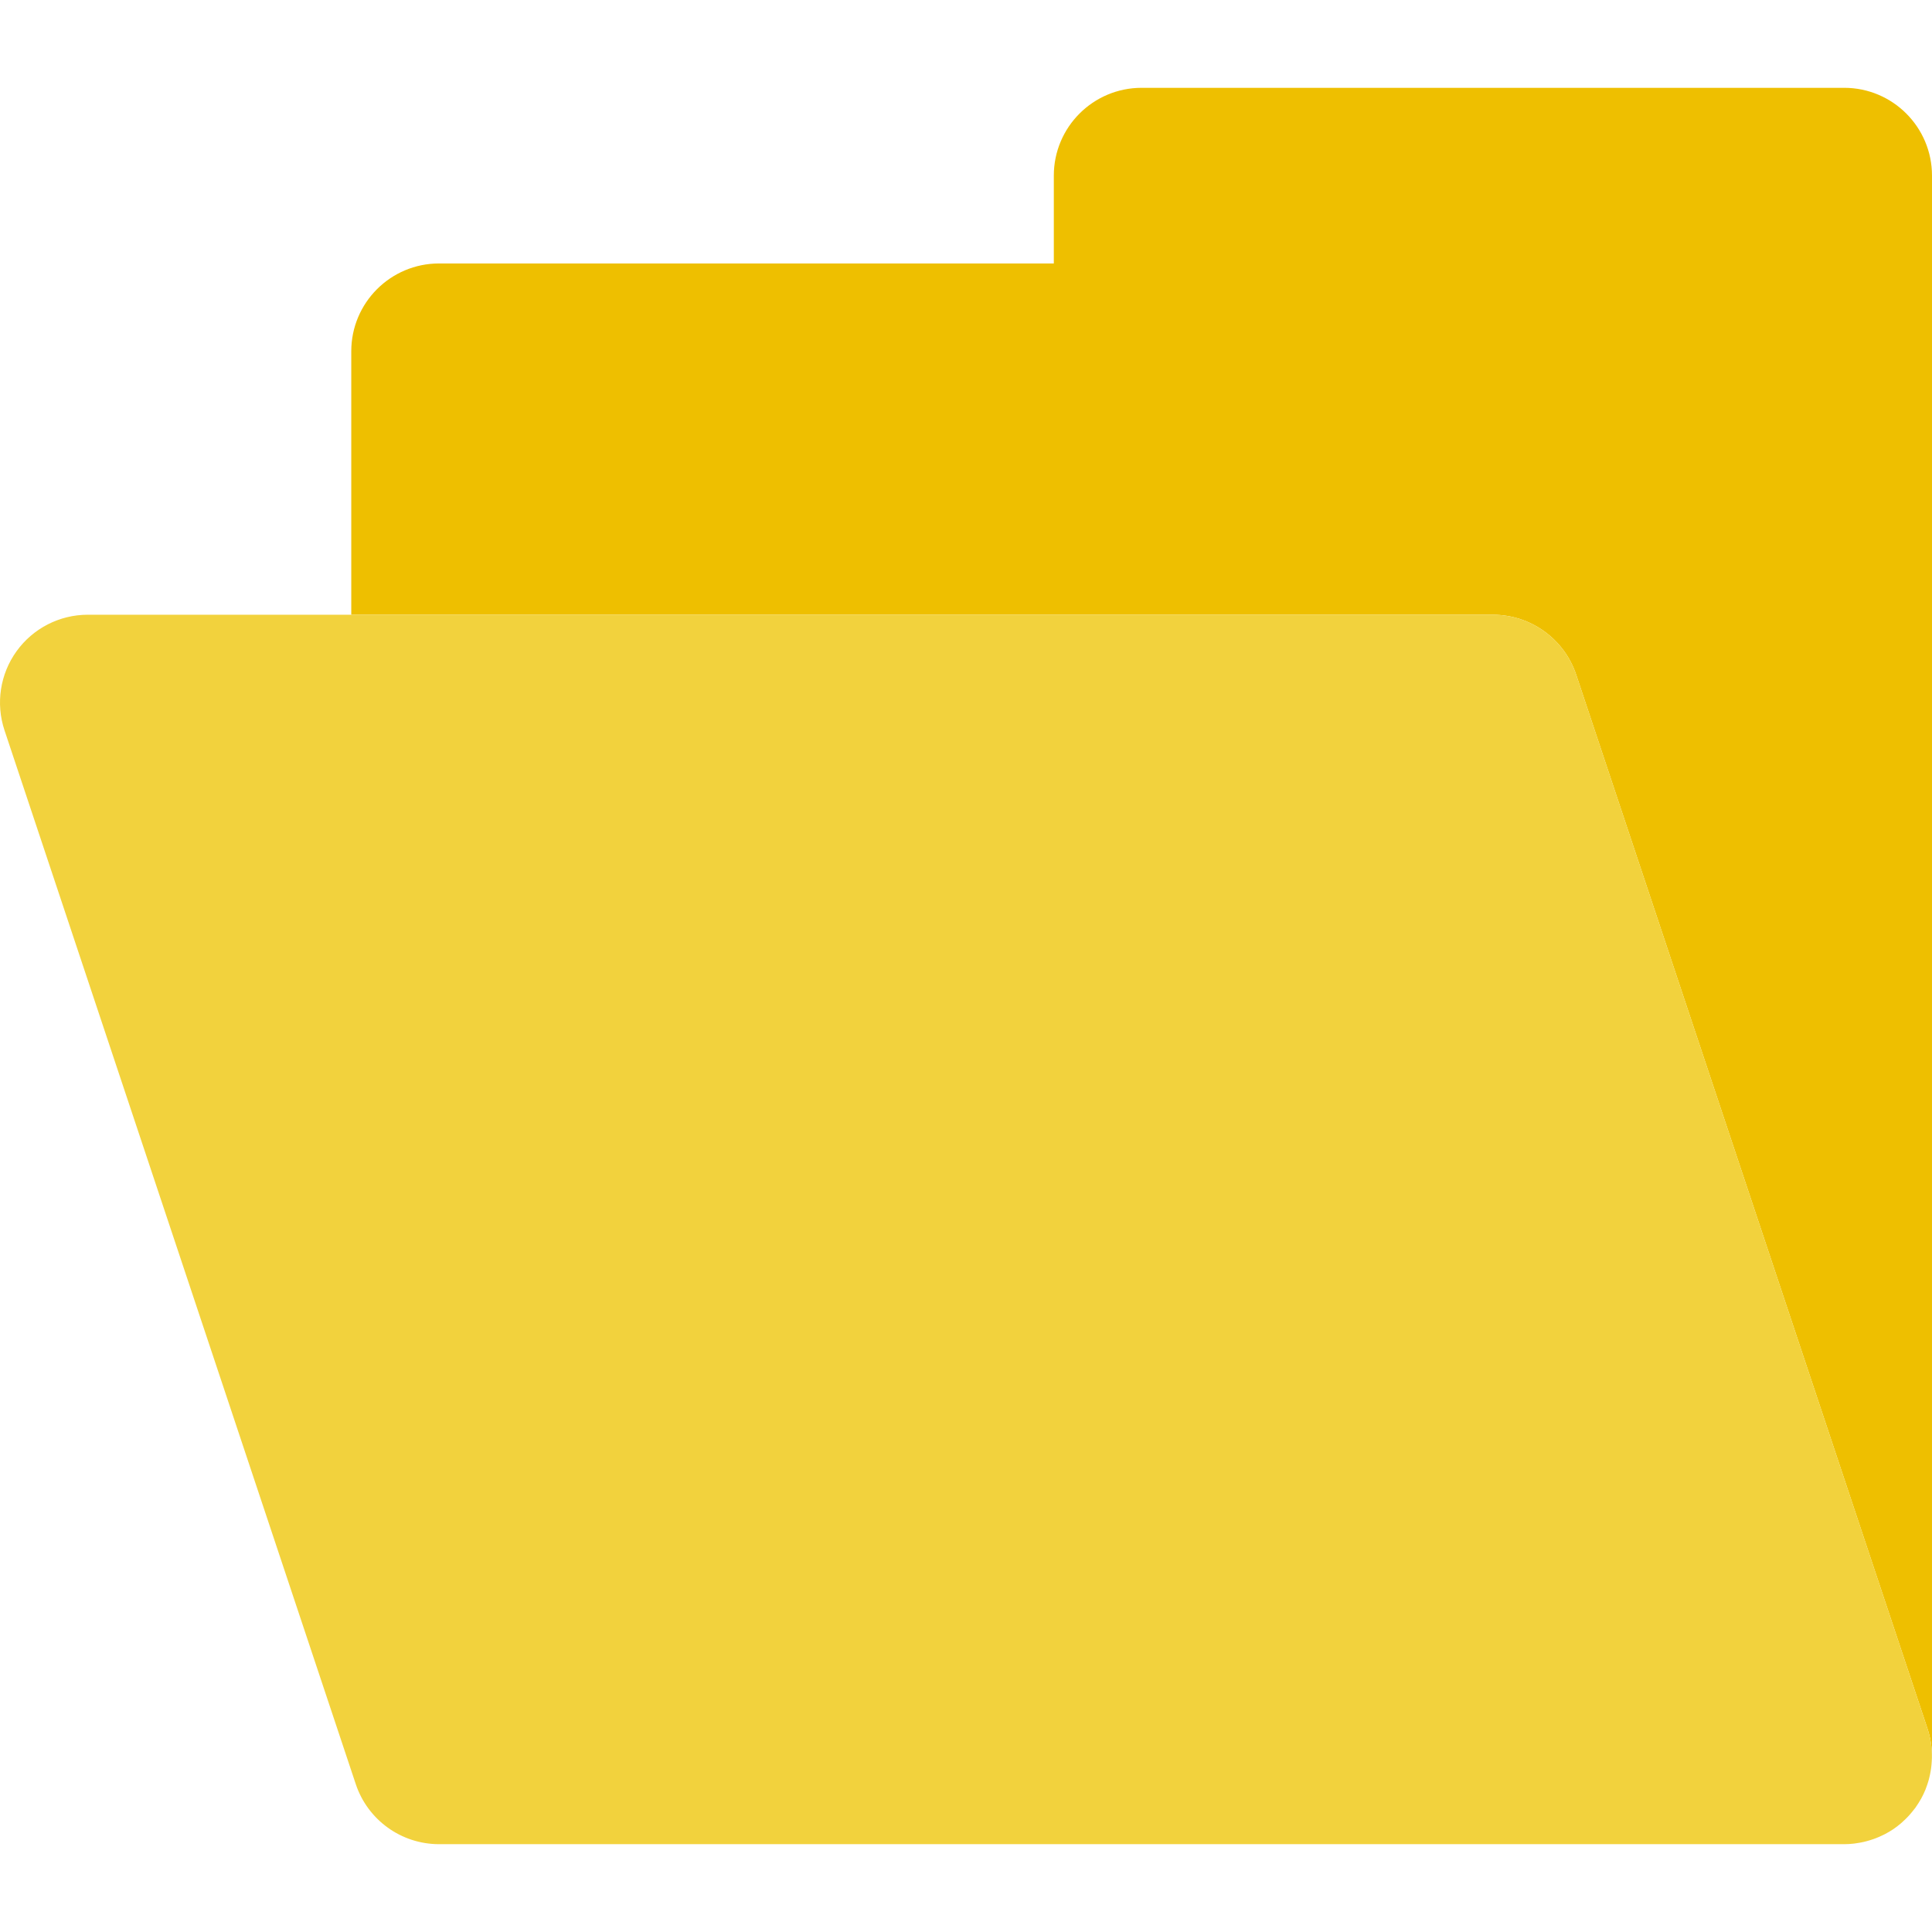 <?xml version="1.0" encoding="iso-8859-1"?>
<!-- Generator: Adobe Illustrator 19.0.0, SVG Export Plug-In . SVG Version: 6.00 Build 0)  -->
<svg version="1.1" id="Layer_1" xmlns="http://www.w3.org/2000/svg" xmlns:xlink="http://www.w3.org/1999/xlink" x="0px" y="0px"
	 viewBox="0 0 512.001 512.001" style="enable-background:new 0 0 512.001 512.001;" xml:space="preserve">
<path style="fill:#EEBF00;" d="M488.728,23.273H302.546c-12.853,0-23.273,10.42-23.273,23.273v23.273H116.364
	c-12.853,0-23.273,10.42-23.273,23.273v69.818h23.273h23.273h256c10.017,0,18.911,6.409,22.078,15.914l47.74,143.219l23.273,69.818
	l22.078,66.236c0.849,2.546,1.221,5.182,1.173,7.796c0.002-0.147,0.022-0.289,0.022-0.438V46.546
	C512.001,33.693,501.581,23.273,488.728,23.273z"/>
<path style="fill:#F2D23D;" d="M488.728,391.86l-23.273-69.818l-47.74-143.219c-3.167-9.505-12.061-15.914-22.078-15.914h-256
	h-23.273H93.091H23.273c-7.48,0-14.507,3.596-18.88,9.664s-5.564,13.869-3.199,20.967l93.091,279.273
	c3.17,9.505,12.063,15.914,22.08,15.914h372.364c0.886,0,1.758-0.061,2.621-0.157c0.231-0.026,0.456-0.071,0.686-0.104
	c0.638-0.092,1.272-0.2,1.897-0.343c0.248-0.057,0.49-0.126,0.735-0.189c0.605-0.16,1.199-0.34,1.786-0.546
	c0.233-0.082,0.464-0.164,0.694-0.254c0.605-0.234,1.196-0.498,1.778-0.782c0.188-0.093,0.382-0.175,0.566-0.273
	c0.737-0.385,1.455-0.801,2.146-1.261c0.019-0.011,0.036-0.022,0.053-0.033c0.701-0.47,1.375-0.988,2.023-1.536
	c0.194-0.161,0.372-0.34,0.559-0.507c0.442-0.397,0.873-0.808,1.286-1.24c0.206-0.216,0.406-0.439,0.604-0.664
	c0.388-0.439,0.76-0.897,1.116-1.367c0.105-0.14,0.228-0.264,0.332-0.406c0.056-0.078,0.099-0.163,0.154-0.242
	c0.433-0.618,0.836-1.251,1.204-1.901c0.048-0.085,0.104-0.164,0.154-0.251c0.424-0.771,0.801-1.562,1.131-2.369
	c0.053-0.127,0.093-0.262,0.144-0.391c0.258-0.664,0.487-1.337,0.684-2.02c0.07-0.24,0.127-0.486,0.188-0.729
	c0.147-0.579,0.273-1.162,0.372-1.749c0.051-0.296,0.098-0.593,0.137-0.892c0.073-0.543,0.118-1.089,0.152-1.635
	c0.022-0.329,0.045-0.656,0.051-0.988c0.048-2.614-0.324-5.25-1.173-7.796L488.728,391.86z"/>
<path style="fill:#E69629;" d="M491.348,488.571c-0.863,0.096-1.733,0.157-2.621,0.157
	C489.611,488.728,490.483,488.669,491.348,488.571z"/>
<g>
</g>
<g>
</g>
<g>
</g>
<g>
</g>
<g>
</g>
<g>
</g>
<g>
</g>
<g>
</g>
<g>
</g>
<g>
</g>
<g>
</g>
<g>
</g>
<g>
</g>
<g>
</g>
<g>
</g>
</svg>
